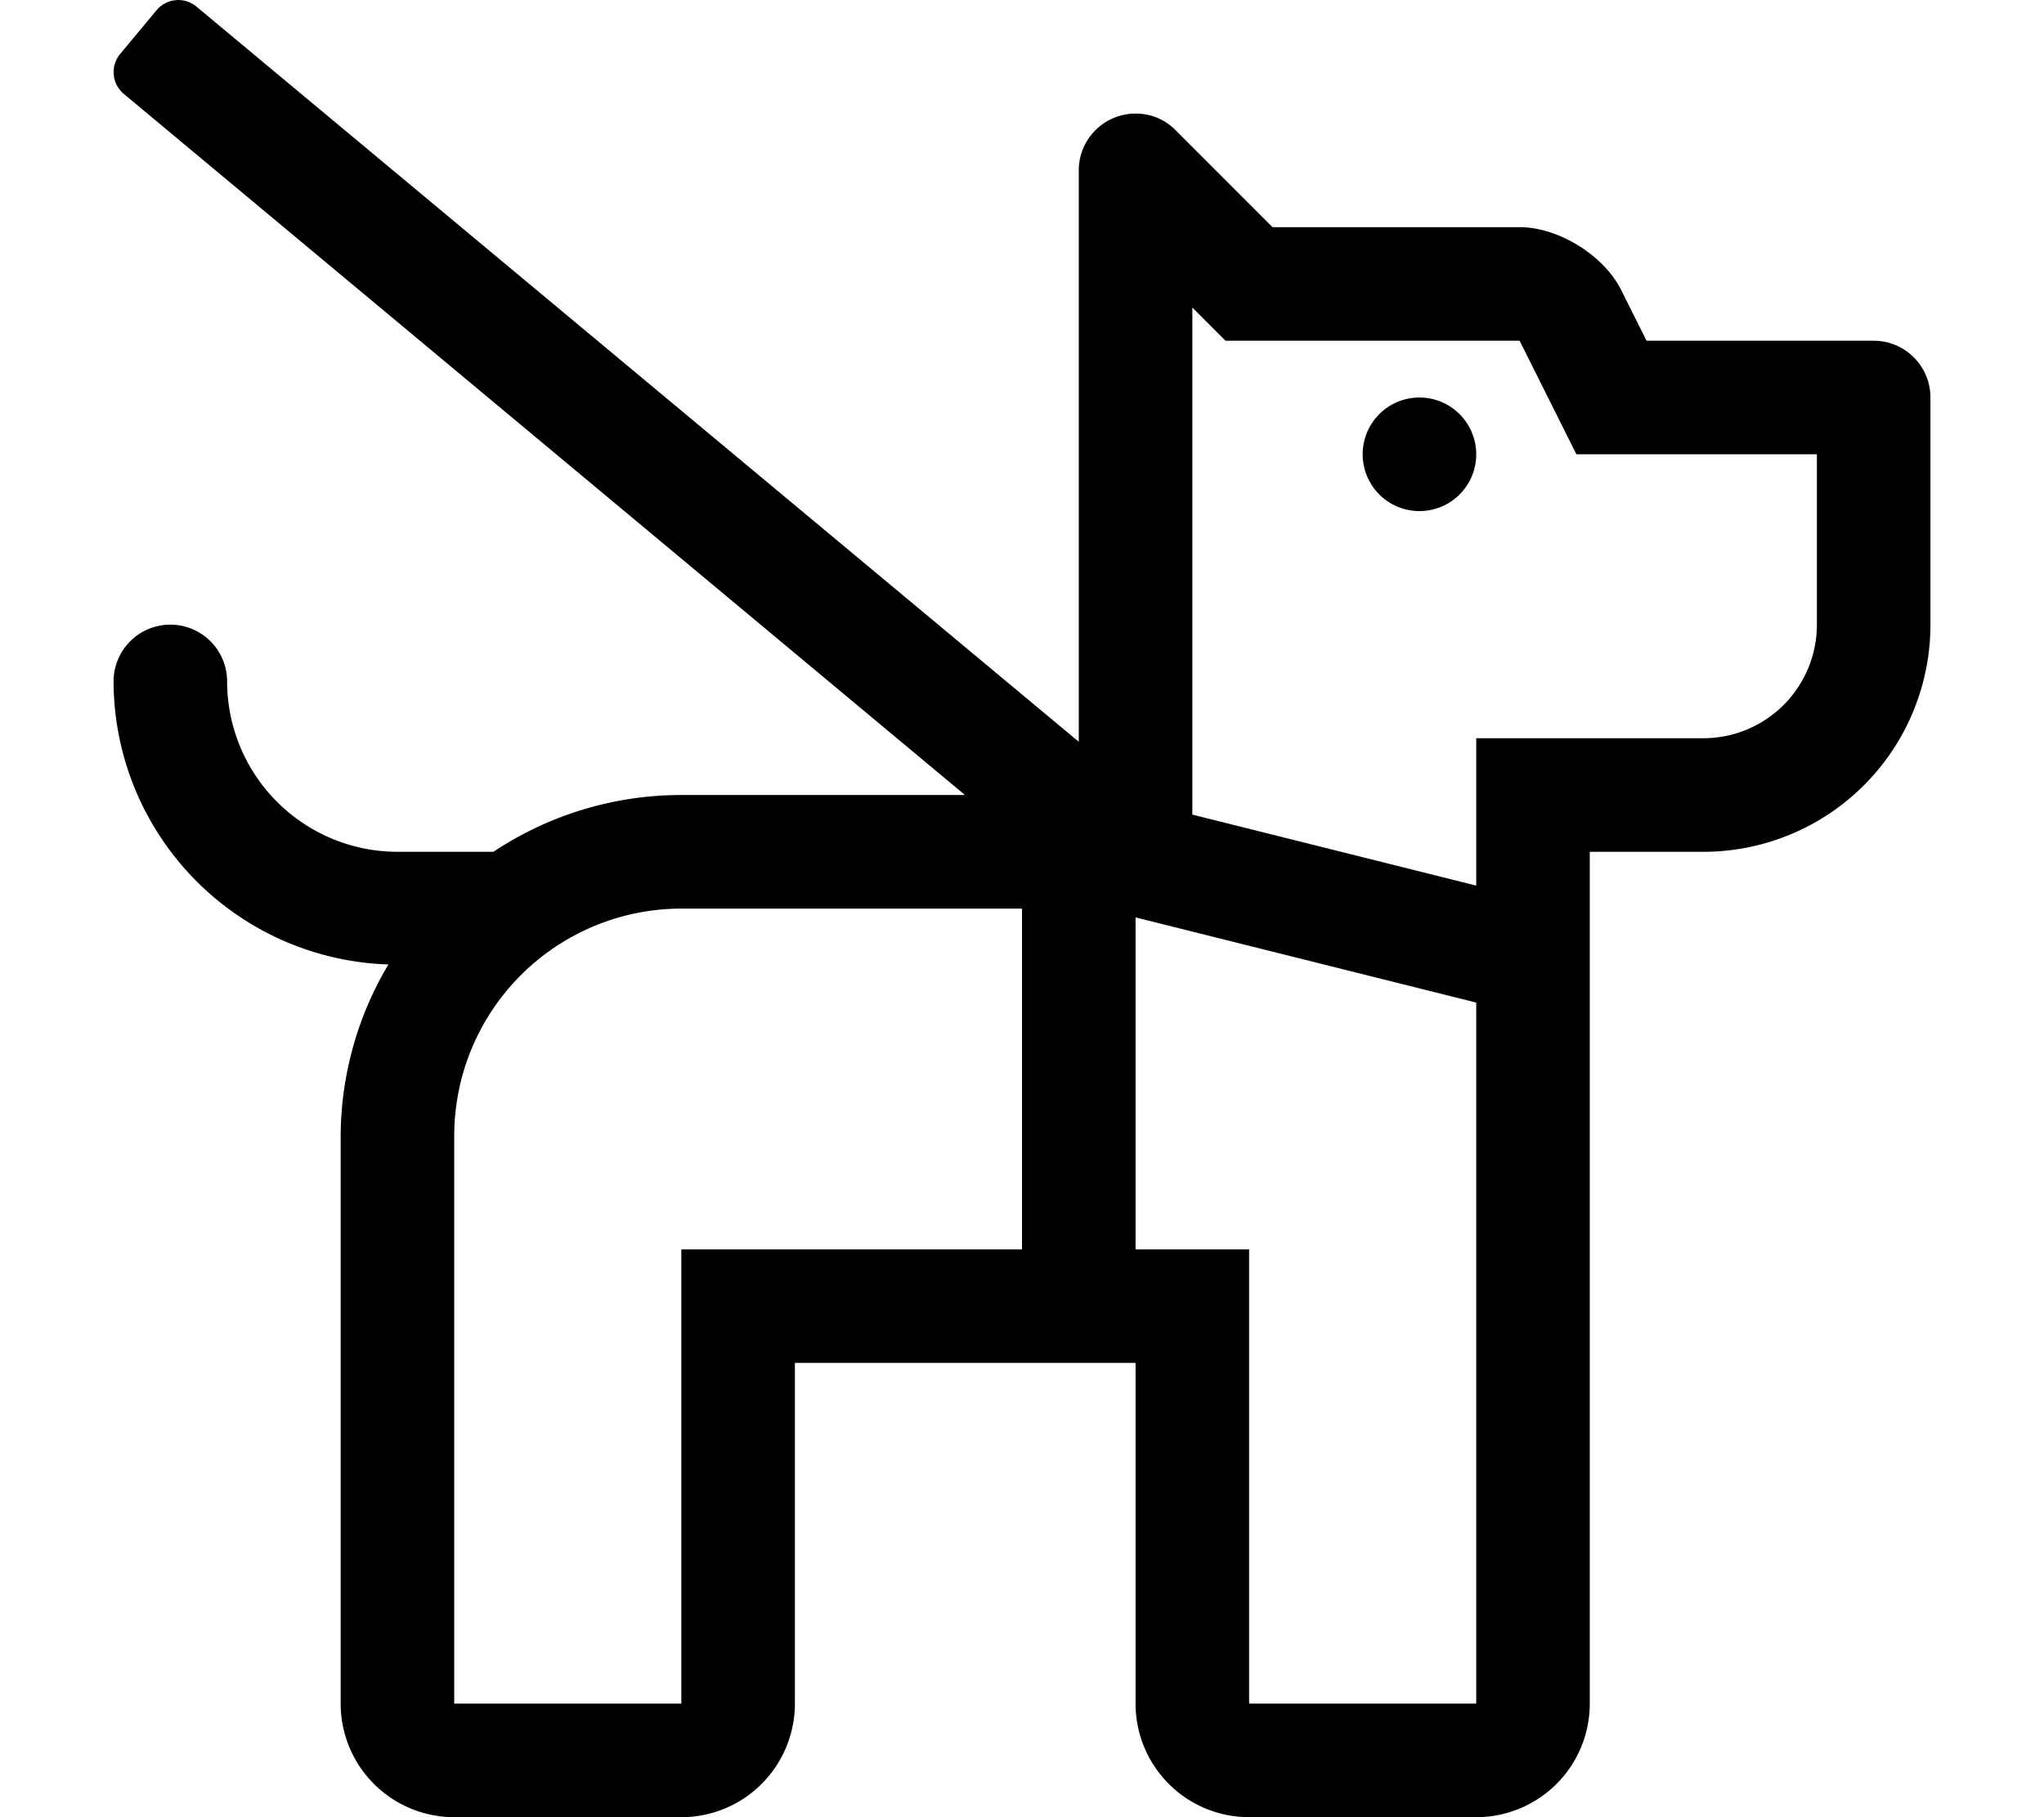 <svg xmlns="http://www.w3.org/2000/svg" viewBox="0 0 576 512"><path d="M544,112v64a64,64,0,0,1-64,64H448V480a32,32,0,0,1-32,32H352a32,32,0,0,1-32-32V384H224v96a32,32,0,0,1-32,32H128a32,32,0,0,1-32-32V320a95,95,0,0,1,13.46-48.26A80,80,0,0,1,32,192a16,16,0,0,1,32,0,48.05,48.05,0,0,0,48,48h27.05A95.48,95.48,0,0,1,192,224h79.94L34.88,26.45a8,8,0,0,1-1-11.27L44.11,2.88a8,8,0,0,1,11.27-1L304,209V48a16,16,0,0,1,16.12-16,15.67,15.67,0,0,1,11.2,4.72L358.6,64h69.62c10.92,0,23.74,7.93,28.62,17.69L464,96h64A16,16,0,0,1,544,112ZM288,256H192a64.07,64.07,0,0,0-64,64V480h64V352h96Zm128,26.48-96-24V352h32V480h64ZM512,128H444.22l-16-32H345.34L336,86.66V229.52l80,20V208h64a32,32,0,0,0,32-32Zm-96,0a16,16,0,1,1-16-16A16,16,0,0,1,416,128Z"/></svg>